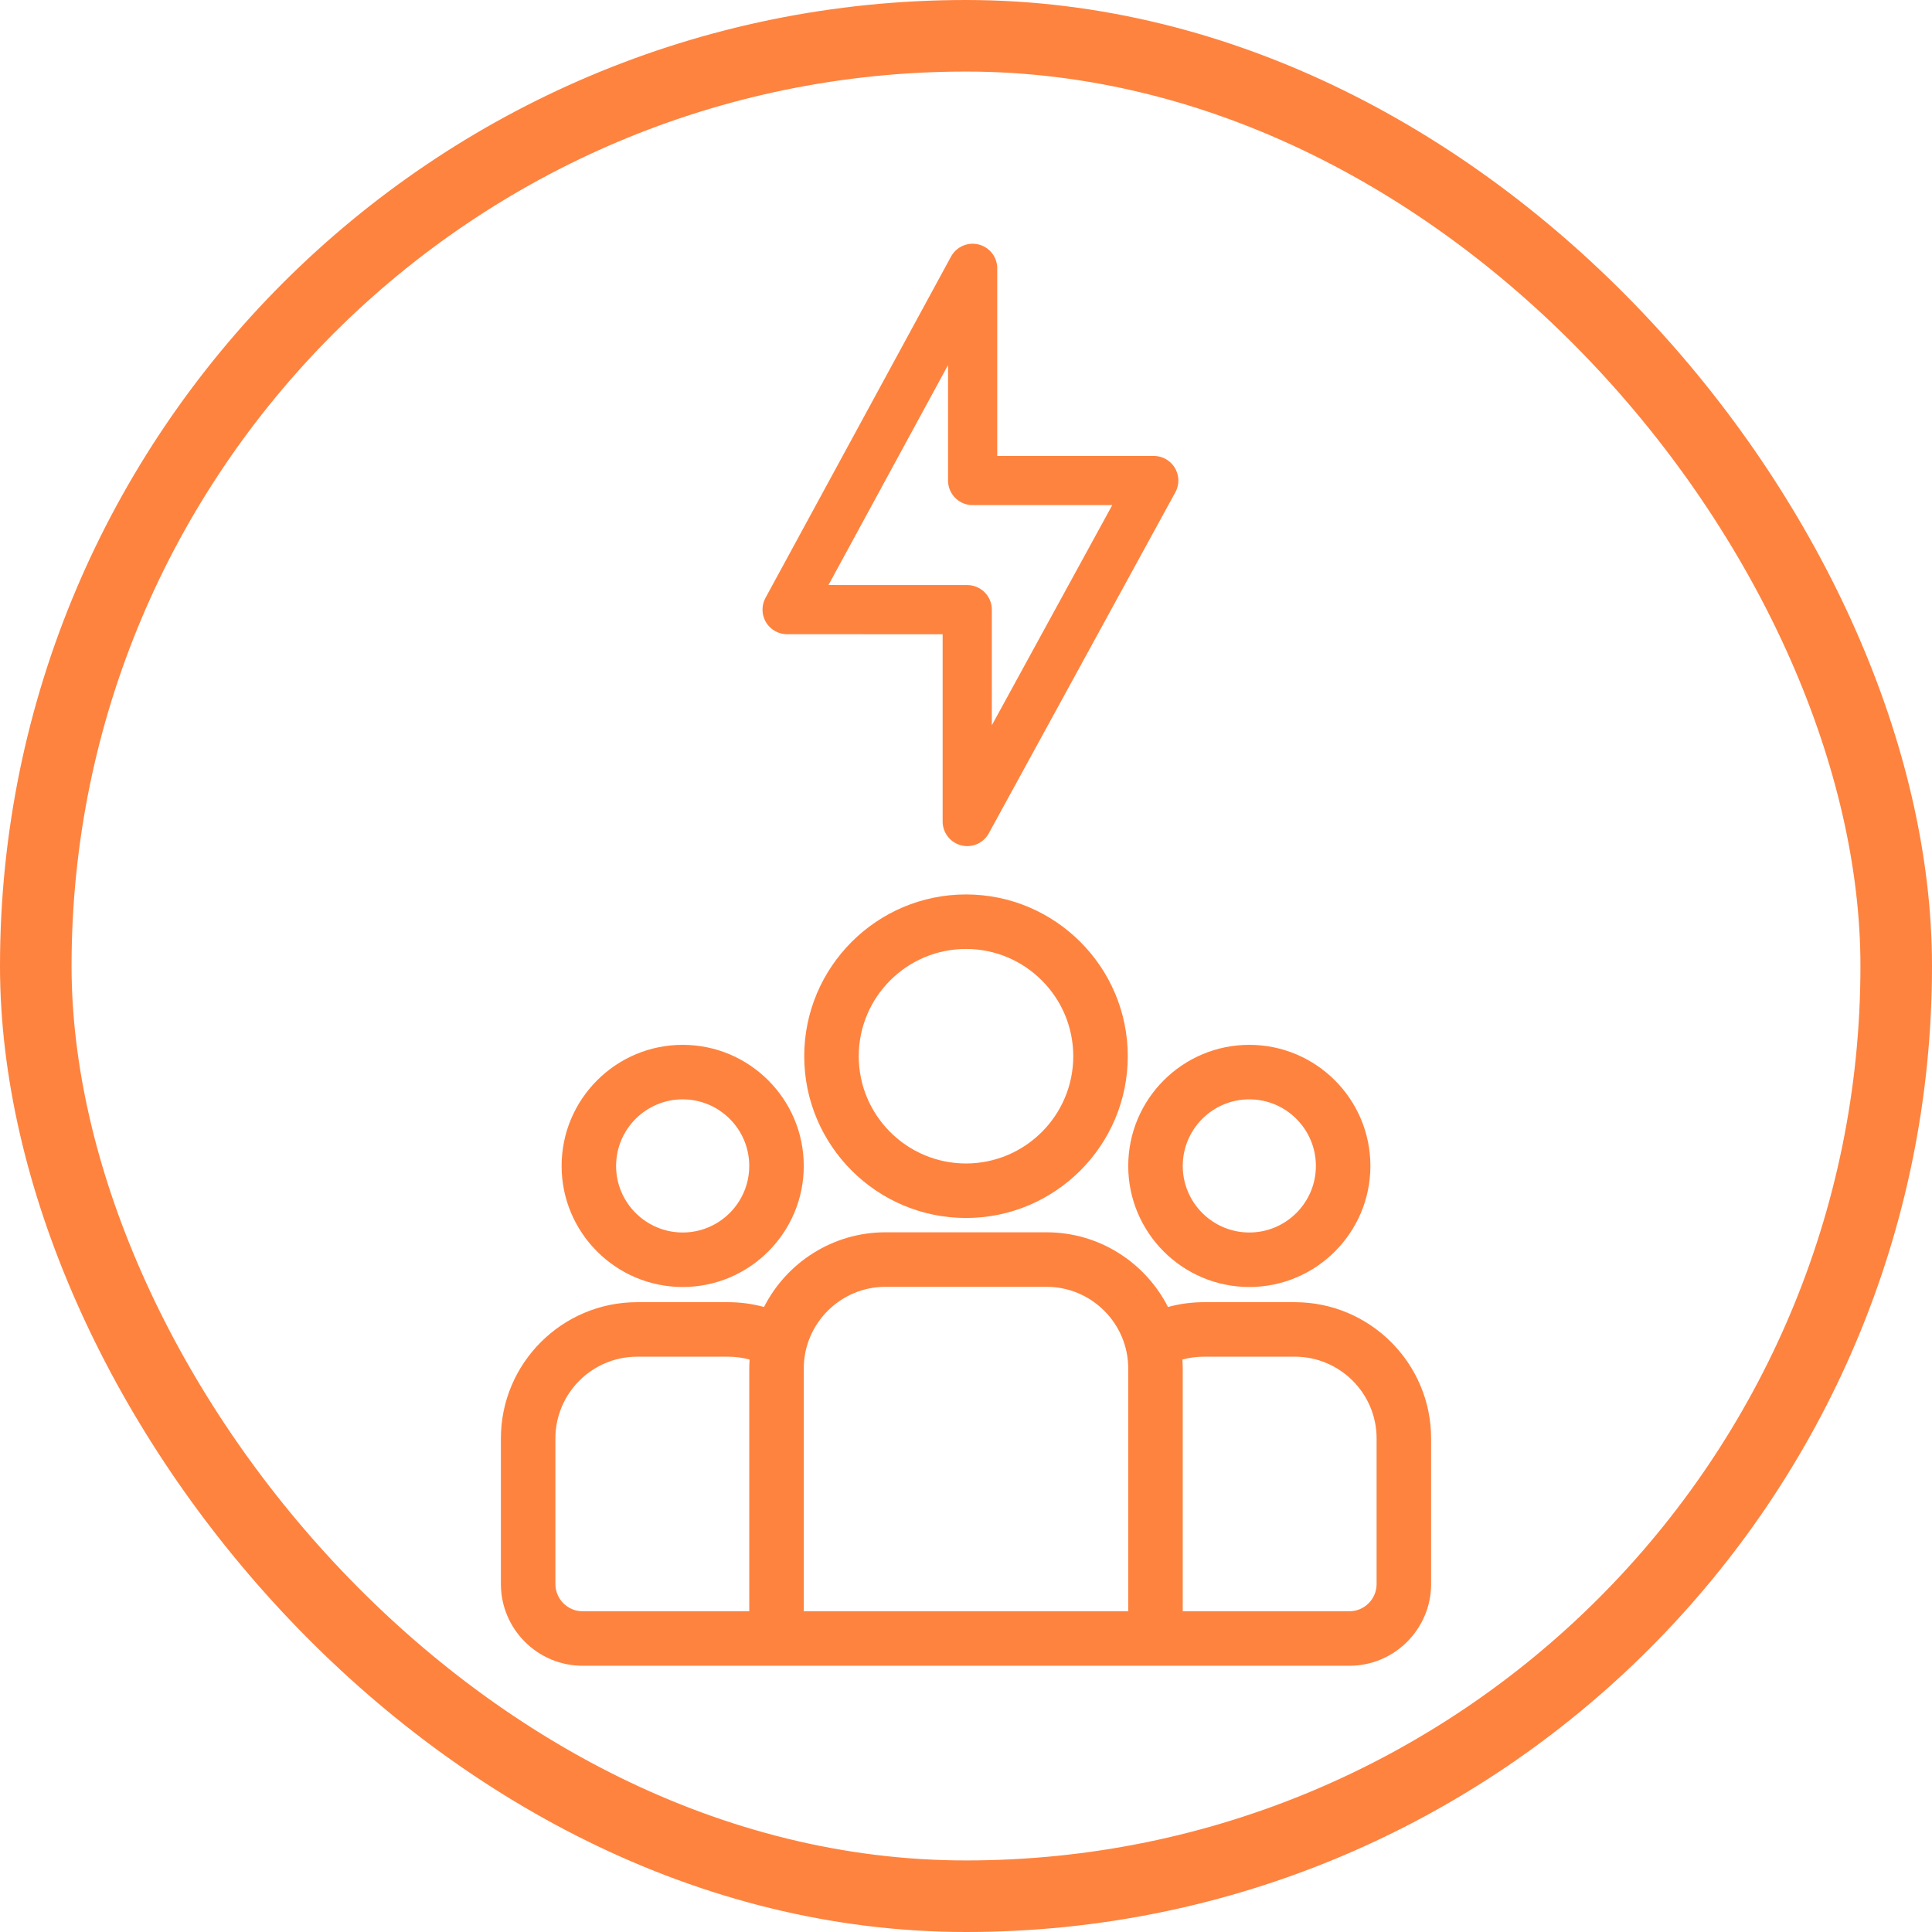 <svg width="108" height="108" viewBox="0 0 108 108" fill="none" xmlns="http://www.w3.org/2000/svg">
<rect x="2" y="2" width="104" height="104" rx="52" stroke="#FE833F" stroke-width="4"/>
<path d="M72.383 72.793H67.293C66.6 72.793 65.929 72.888 65.291 73.062C64.032 70.586 61.461 68.886 58.499 68.886H49.501C46.539 68.886 43.968 70.586 42.709 73.062C42.057 72.883 41.383 72.793 40.707 72.793H35.617C31.417 72.793 28 76.21 28 80.41V88.547C28 91.067 30.05 93.117 32.57 93.117H75.43C77.95 93.117 80 91.067 80 88.547V80.41C80 76.21 76.583 72.793 72.383 72.793ZM41.884 76.503V90.071H32.57C31.73 90.071 31.047 89.387 31.047 88.547V80.41C31.047 77.89 33.097 75.84 35.617 75.84H40.707C41.121 75.84 41.521 75.896 41.903 76C41.891 76.167 41.885 76.335 41.884 76.503ZM63.069 90.071H44.931V76.503C44.931 73.983 46.981 71.933 49.501 71.933H58.499C61.019 71.933 63.069 73.983 63.069 76.503V90.071ZM76.953 88.547C76.953 89.387 76.27 90.071 75.43 90.071H66.116V76.503C66.115 76.335 66.109 76.167 66.097 75.999C66.487 75.894 66.889 75.84 67.293 75.84H72.383C74.903 75.84 76.953 77.89 76.953 80.41V88.547Z" fill="#FE833F"/>
<path d="M38.162 58.407C34.43 58.407 31.394 61.443 31.394 65.176C31.393 68.908 34.43 71.944 38.162 71.944C41.895 71.944 44.931 68.908 44.931 65.176C44.931 61.443 41.895 58.407 38.162 58.407ZM38.162 68.897C36.11 68.897 34.44 67.228 34.44 65.176C34.44 63.123 36.11 61.454 38.162 61.454C40.215 61.454 41.884 63.123 41.884 65.176C41.884 67.228 40.215 68.897 38.162 68.897ZM54 50C49.014 50 44.957 54.057 44.957 59.043C44.957 64.029 49.014 68.086 54 68.086C58.986 68.086 63.043 64.029 63.043 59.043C63.043 54.057 58.986 50 54 50ZM54 65.039C50.694 65.039 48.004 62.349 48.004 59.043C48.004 55.737 50.694 53.047 54 53.047C57.306 53.047 59.996 55.737 59.996 59.043C59.996 62.349 57.306 65.039 54 65.039ZM69.838 58.407C66.105 58.407 63.069 61.443 63.069 65.176C63.069 68.908 66.105 71.944 69.838 71.944C73.57 71.944 76.606 68.908 76.606 65.176C76.606 61.443 73.57 58.407 69.838 58.407ZM69.838 68.897C67.785 68.897 66.116 67.228 66.116 65.176C66.116 63.123 67.785 61.454 69.838 61.454C71.89 61.454 73.559 63.123 73.559 65.176C73.559 67.228 71.89 68.897 69.838 68.897Z" fill="#FE833F"/>
<path d="M54.371 26.862V15L44 34.078L54.069 34.081V45.923L64.495 26.862H54.371Z" stroke="#FE833F" stroke-width="2.75" stroke-miterlimit="10" stroke-linecap="round" stroke-linejoin="round"/>
</svg>
